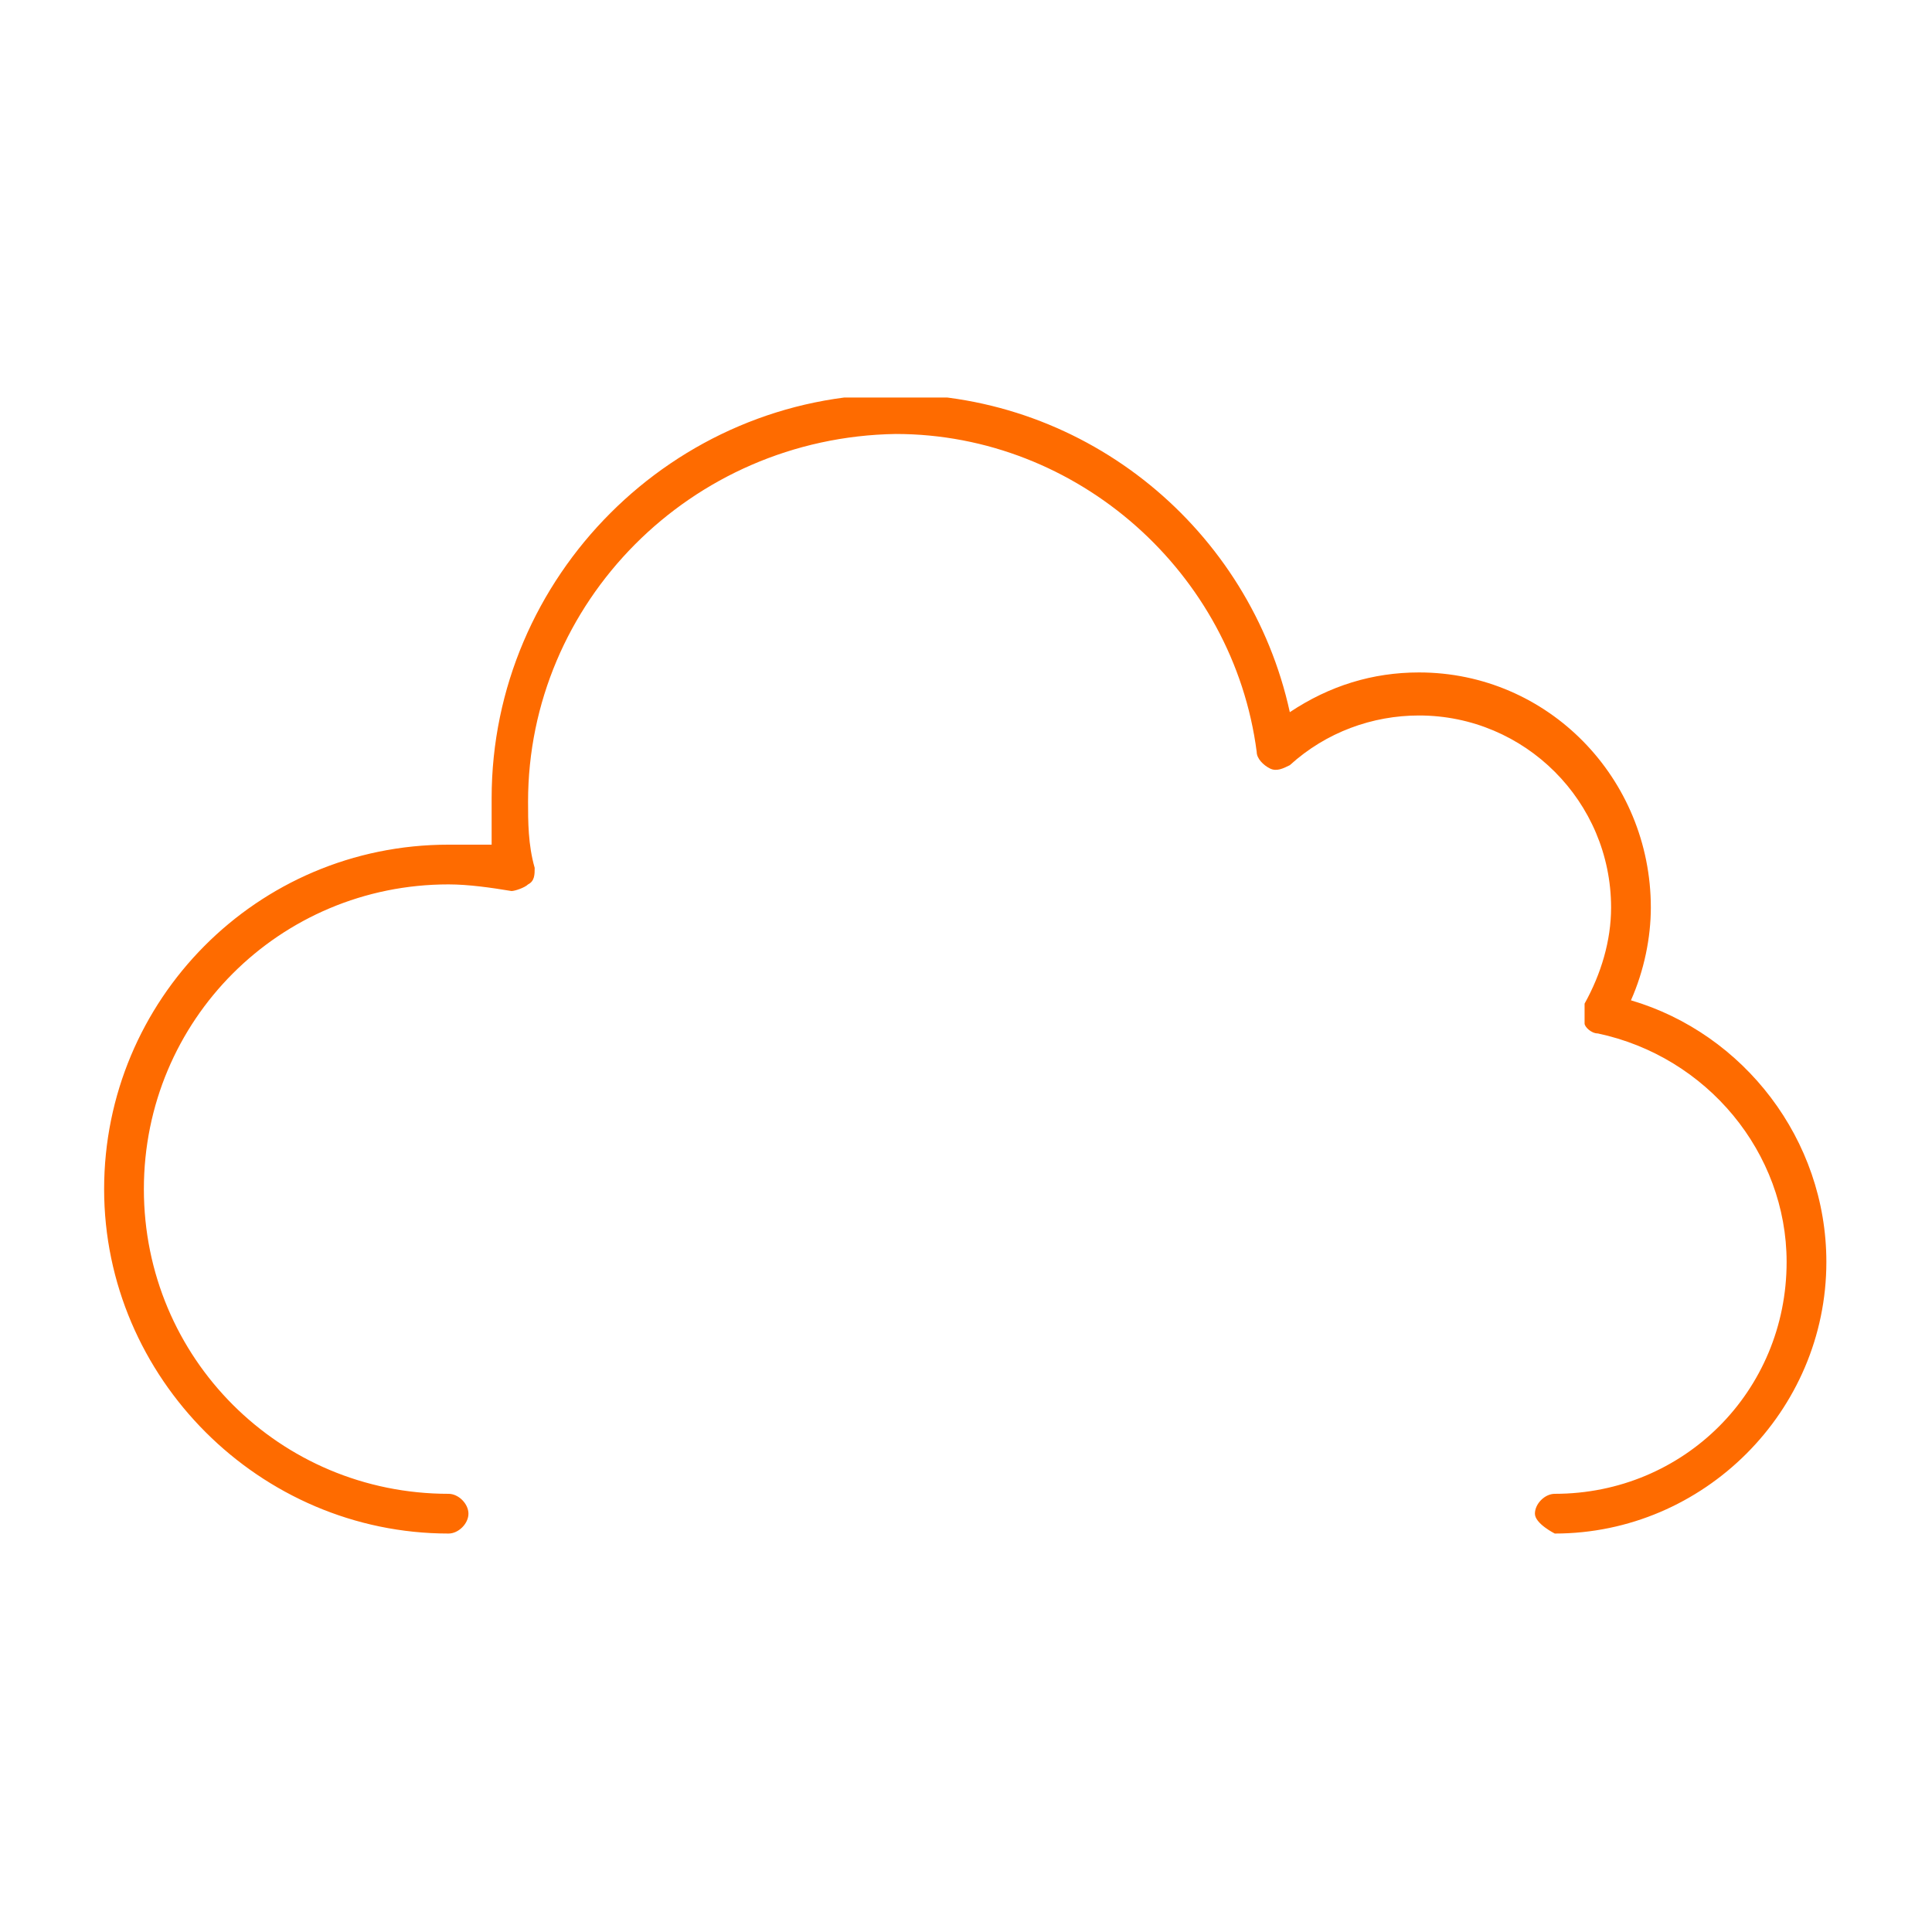 <?xml version="1.0" encoding="UTF-8"?>
<svg xmlns="http://www.w3.org/2000/svg" xmlns:xlink="http://www.w3.org/1999/xlink" width="500" zoomAndPan="magnify" viewBox="0 0 375 375" height="500" preserveAspectRatio="xMidYMid meet" version="1.0">
  <defs>
    <clipPath id="8f3e639f06">
      <path d="M 20 77.16 L 355 77.16 L 355 297.66 L 20 297.66 Z M 20 77.16 " clip-rule="nonzero"></path>
    </clipPath>
  </defs>
  <g clip-path="url(#8f3e639f06)">
    <path fill="#fe6b00" d="M 301.781 297.66 C 301.781 297.66 297.926 295.734 297.926 293.805 C 297.926 291.875 299.852 289.949 301.781 289.949 C 326.852 289.949 346.781 270.02 346.781 244.949 C 346.781 223.734 331.352 205.09 310.137 200.59 C 308.852 200.59 307.566 199.305 307.566 198.66 C 307.566 197.375 307.566 196.09 307.566 194.805 C 310.781 189.02 312.711 182.59 312.711 176.16 C 312.711 155.59 295.996 138.875 275.426 138.875 C 266.426 138.875 257.426 142.09 250.352 148.52 C 249.066 149.16 247.781 149.805 246.496 149.16 C 245.211 148.52 243.926 147.234 243.926 145.949 C 239.426 111.234 209.211 84.234 173.852 84.234 C 133.996 84.875 102.496 117.02 102.496 155.59 C 102.496 159.449 102.496 163.949 103.781 168.449 C 103.781 169.734 103.781 171.02 102.496 171.66 C 101.852 172.305 99.926 172.949 99.281 172.949 C 95.426 172.305 90.926 171.66 87.066 171.66 C 54.281 171.66 27.926 198.02 27.926 230.805 C 27.926 263.59 54.281 289.949 87.066 289.949 C 88.996 289.949 90.926 291.875 90.926 293.805 C 90.926 295.734 88.996 297.66 87.066 297.66 C 50.426 297.66 20.211 267.449 20.211 230.805 C 20.211 194.16 49.781 163.949 87.066 163.949 C 89.637 163.949 92.852 163.949 95.426 163.949 C 95.426 160.734 95.426 158.16 95.426 154.949 C 95.426 111.875 130.781 76.52 173.852 76.52 C 211.137 76.52 242.637 102.875 250.352 138.234 C 258.066 133.09 266.426 130.52 275.426 130.52 C 300.496 130.52 320.426 151.09 320.426 176.16 C 320.426 181.949 319.137 188.375 316.566 194.16 C 338.426 200.59 354.496 221.16 354.496 244.949 C 354.496 273.875 330.711 297.66 301.781 297.66 Z M 301.781 297.66 " fill-opacity="1" fill-rule="nonzero"></path>
  </g>
</svg>
